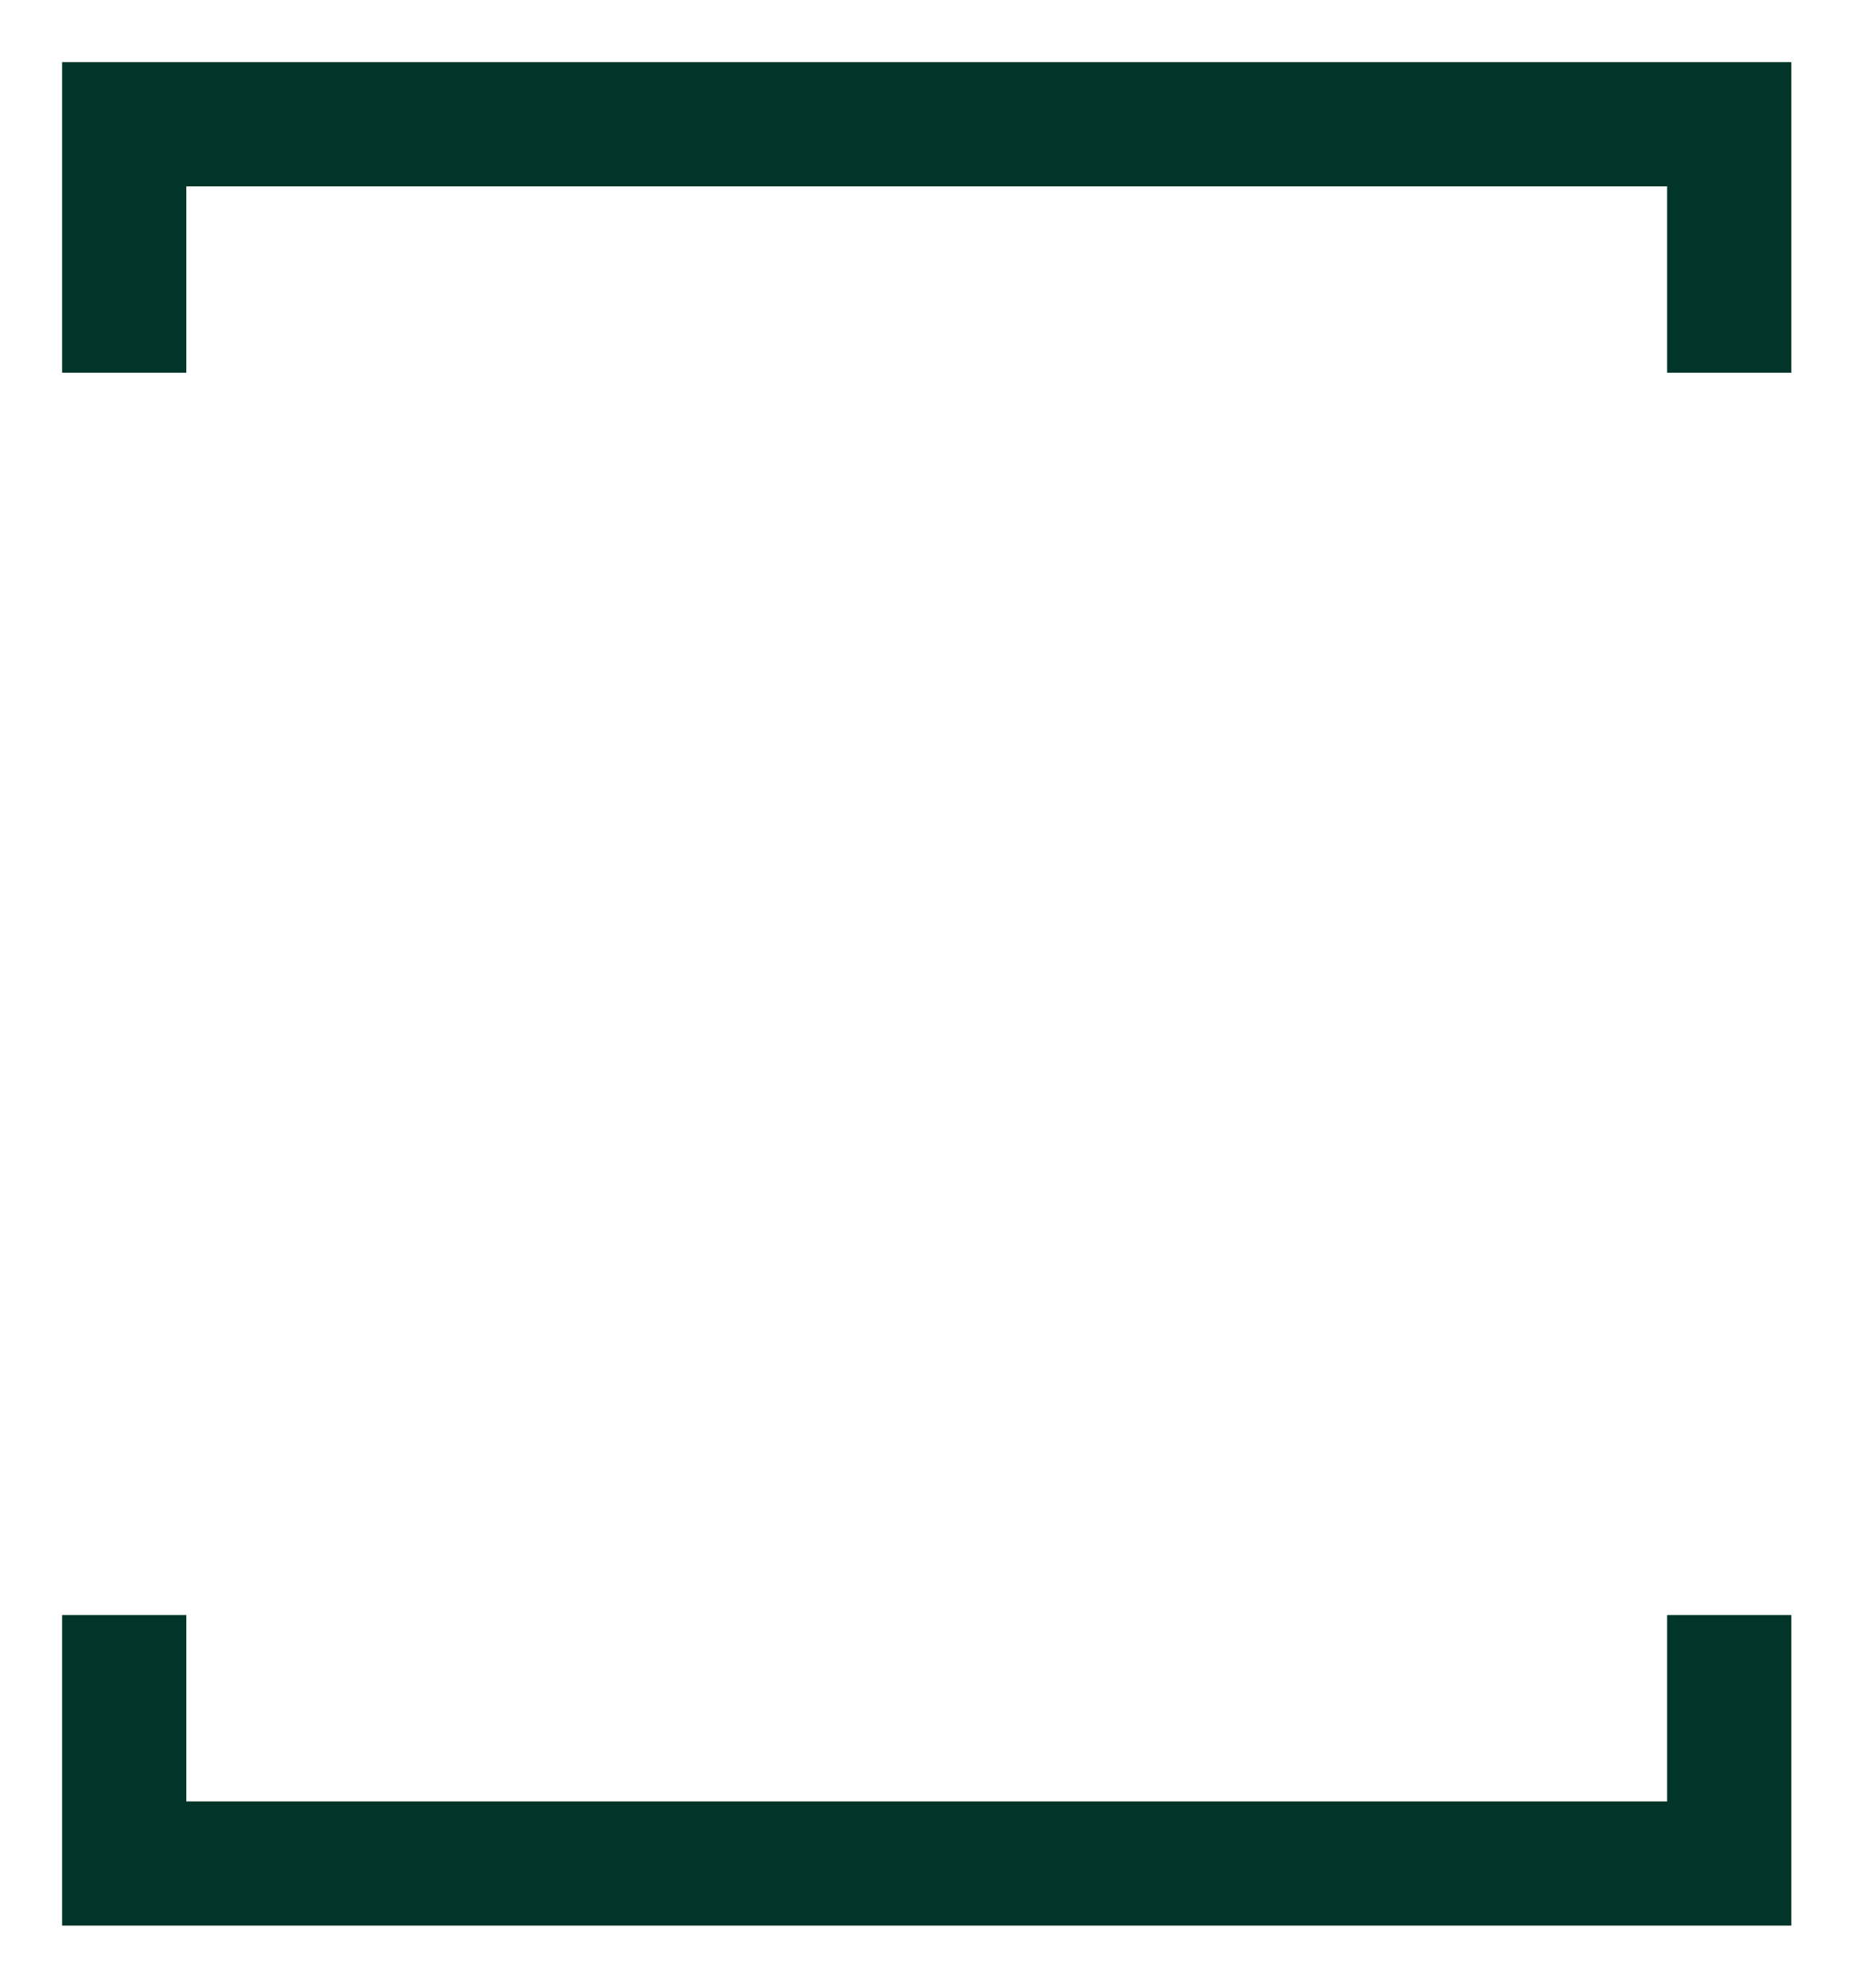 <?xml version="1.0" encoding="UTF-8"?> <svg xmlns="http://www.w3.org/2000/svg" width="15" height="16" viewBox="0 0 15 16" fill="none"><path d="M1 3V1H13.923V3" stroke="#013529"></path><path d="M13.923 13V15H1V13" stroke="#013529"></path></svg> 